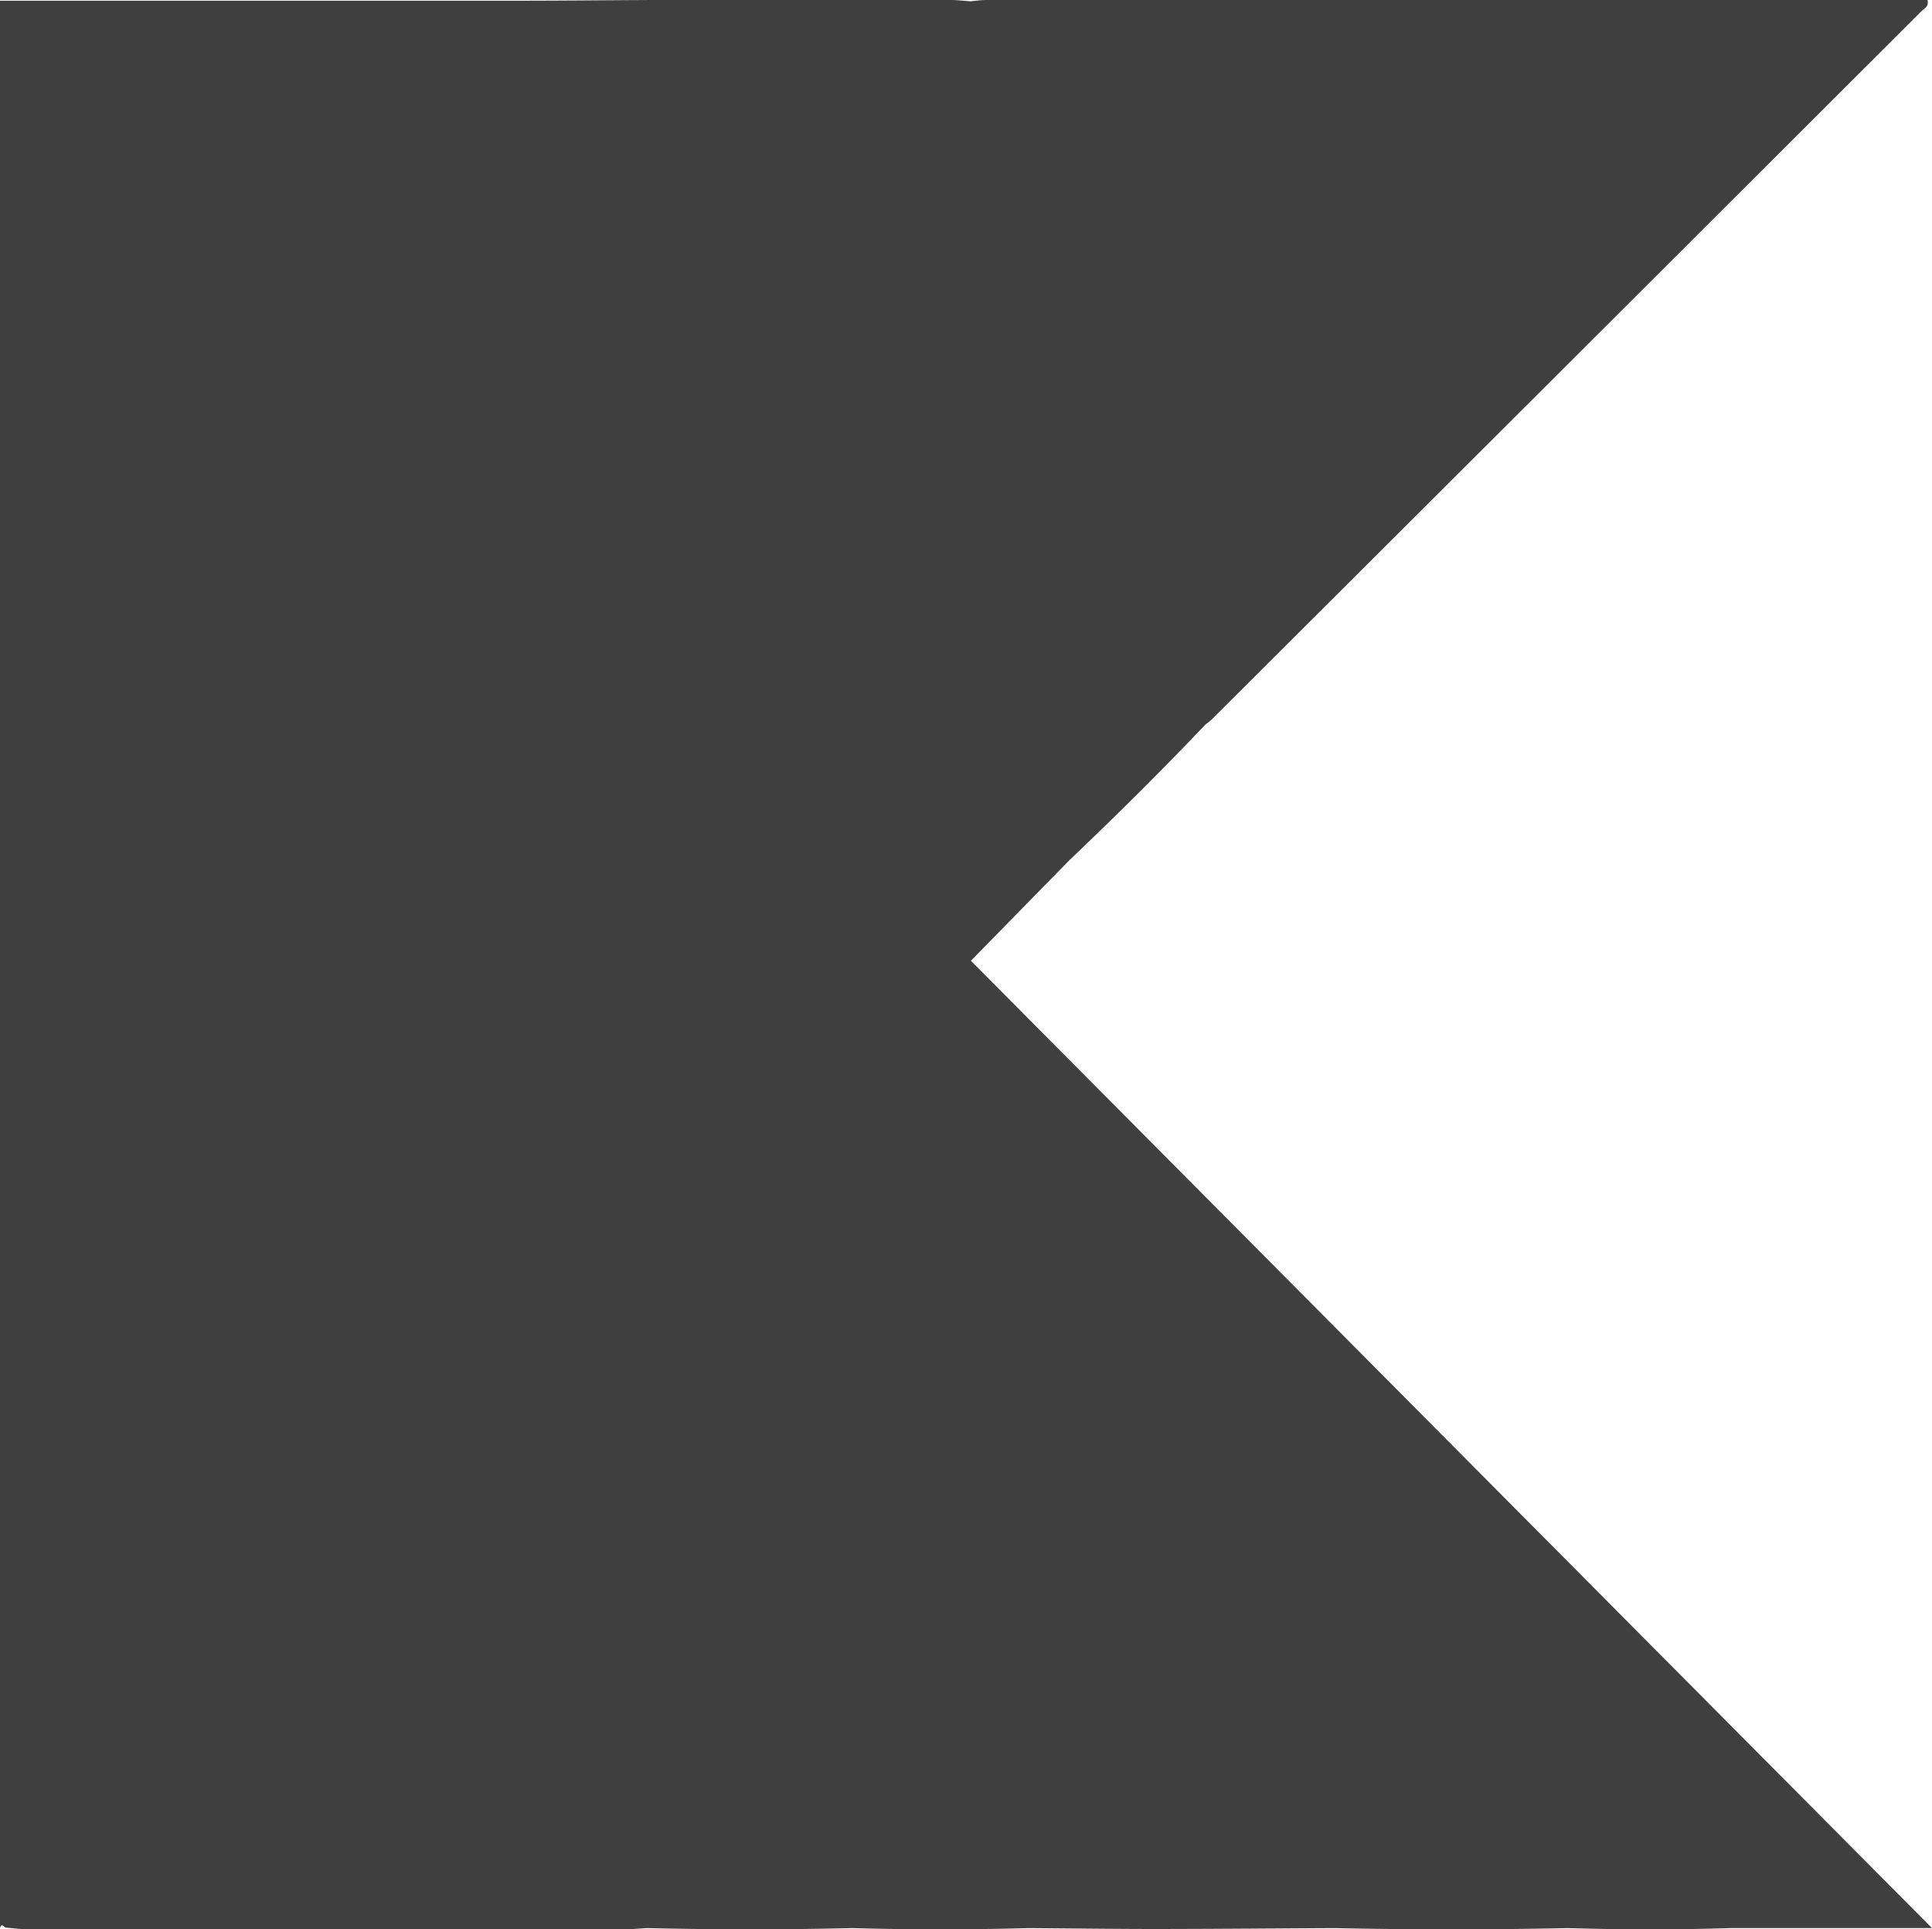 <svg xmlns="http://www.w3.org/2000/svg" width="30" height="29.957" viewBox="0 0 30 29.957">
  <path id="Path_18805" data-name="Path 18805" d="M-993.19,24.855h-3.139c-.838.027-1.676.025-2.514,0q-1.815.039-3.63,0c-.916.005-1.832.013-2.747.014-.666,0-1.331-.009-2-.014q-1.369.039-2.738,0-1.591.038-3.183,0c-.093.005-.185.015-.277.015q-4.692,0-9.386,0c-.1,0-.2-.015-.3-.023-.03-.013-.062-.074-.086.006V-5.072l2.288,0h5.753c.827,0,1.655-.011,2.482-.012q2.106,0,4.213,0c.11,0,.222.013.332.021.082-.007.165-.02.248-.02h14.613c.029.1-.046.128-.088.169q-5.507,5.5-11.018,10.995a1.335,1.335,0,0,1-.107.088c-.686.722-1.394,1.423-2.115,2.109l-1.525,1.557Z" transform="translate(1023.19 5.083)" fill="#3f3f3f"/>
</svg>
